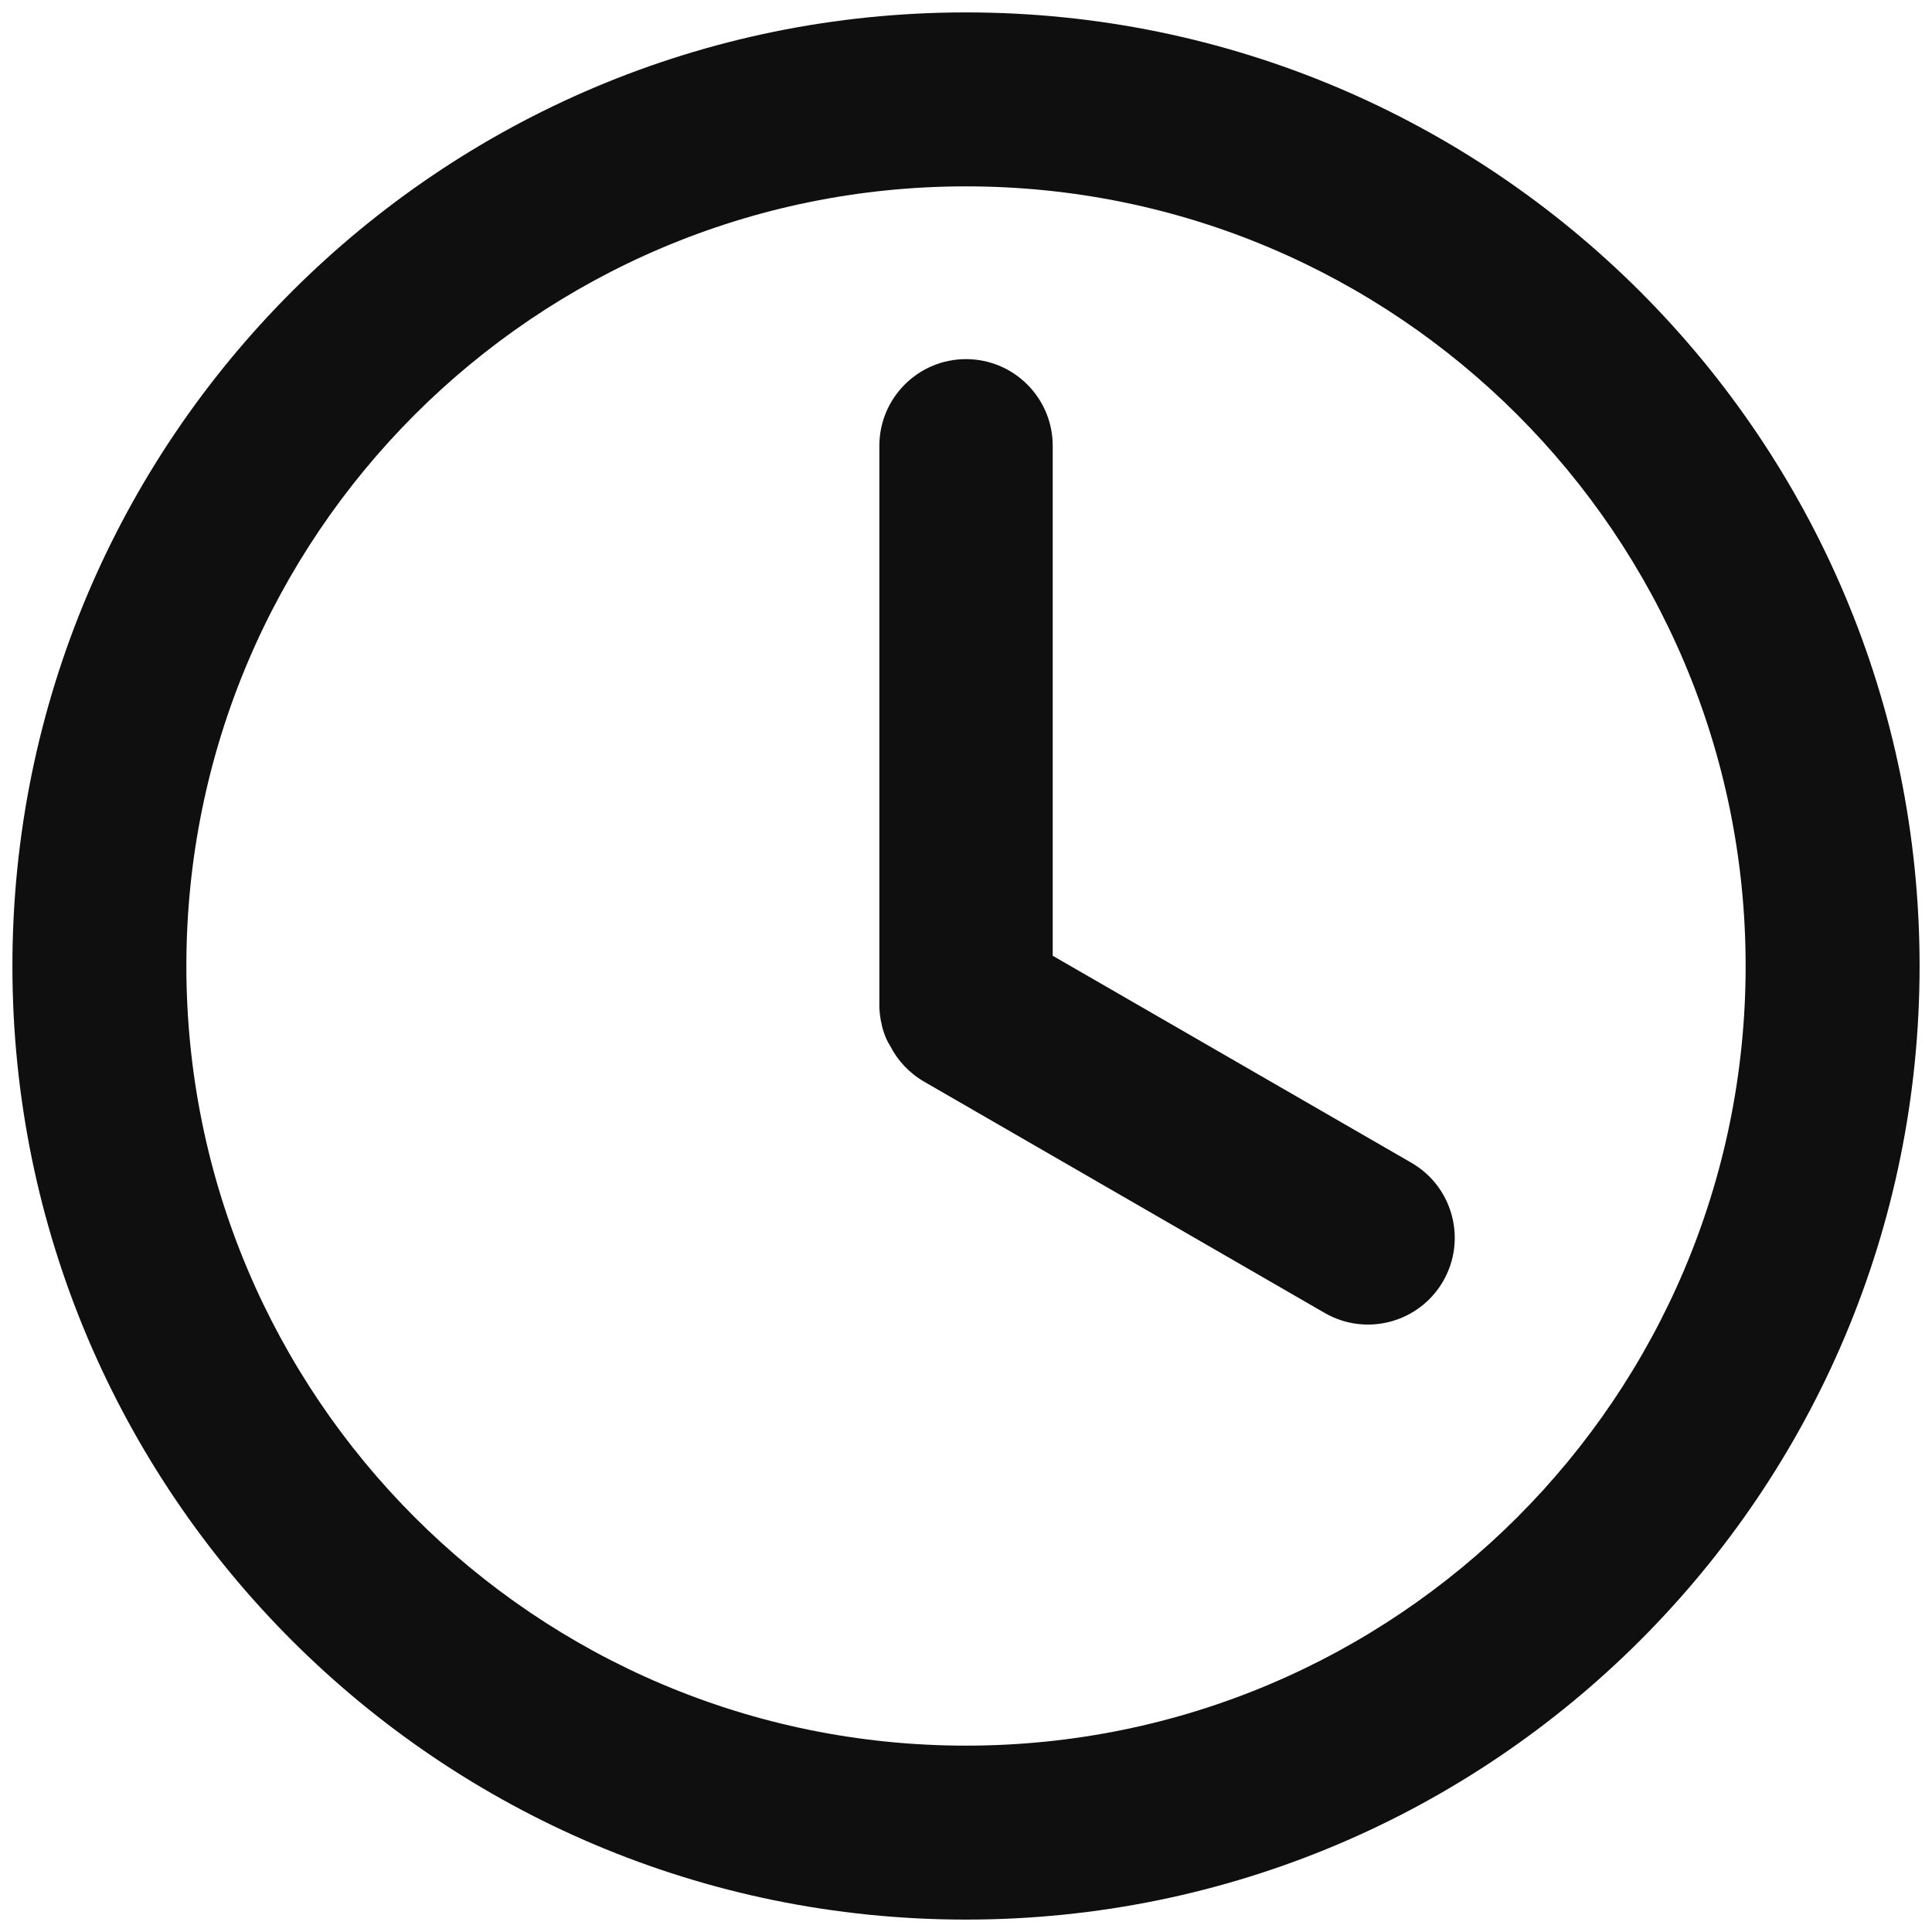 <svg width="26" height="26" viewBox="0 0 26 26" fill="none" xmlns="http://www.w3.org/2000/svg">
<path d="M25.833 13C25.833 20.087 20.087 25.833 13 25.833C5.912 25.833 0.167 20.087 0.167 13C0.167 5.912 5.912 0.167 13 0.167C20.087 0.167 25.833 5.912 25.833 13ZM2.508 13C2.508 18.794 7.205 23.492 13 23.492C18.794 23.492 23.492 18.794 23.492 13C23.492 7.205 18.794 2.508 13 2.508C7.205 2.508 2.508 7.205 2.508 13Z" fill="#0F0F0F"/>
<path d="M13 4.833C12.356 4.833 11.834 5.356 11.834 6V13.545C11.834 13.545 11.834 13.849 11.981 14.078C12.08 14.272 12.235 14.44 12.437 14.557L17.827 17.669C18.385 17.991 19.098 17.8 19.421 17.242C19.743 16.684 19.552 15.97 18.994 15.648L14.167 12.862V6C14.167 5.356 13.645 4.833 13 4.833Z" fill="#0F0F0F"/>
</svg>
